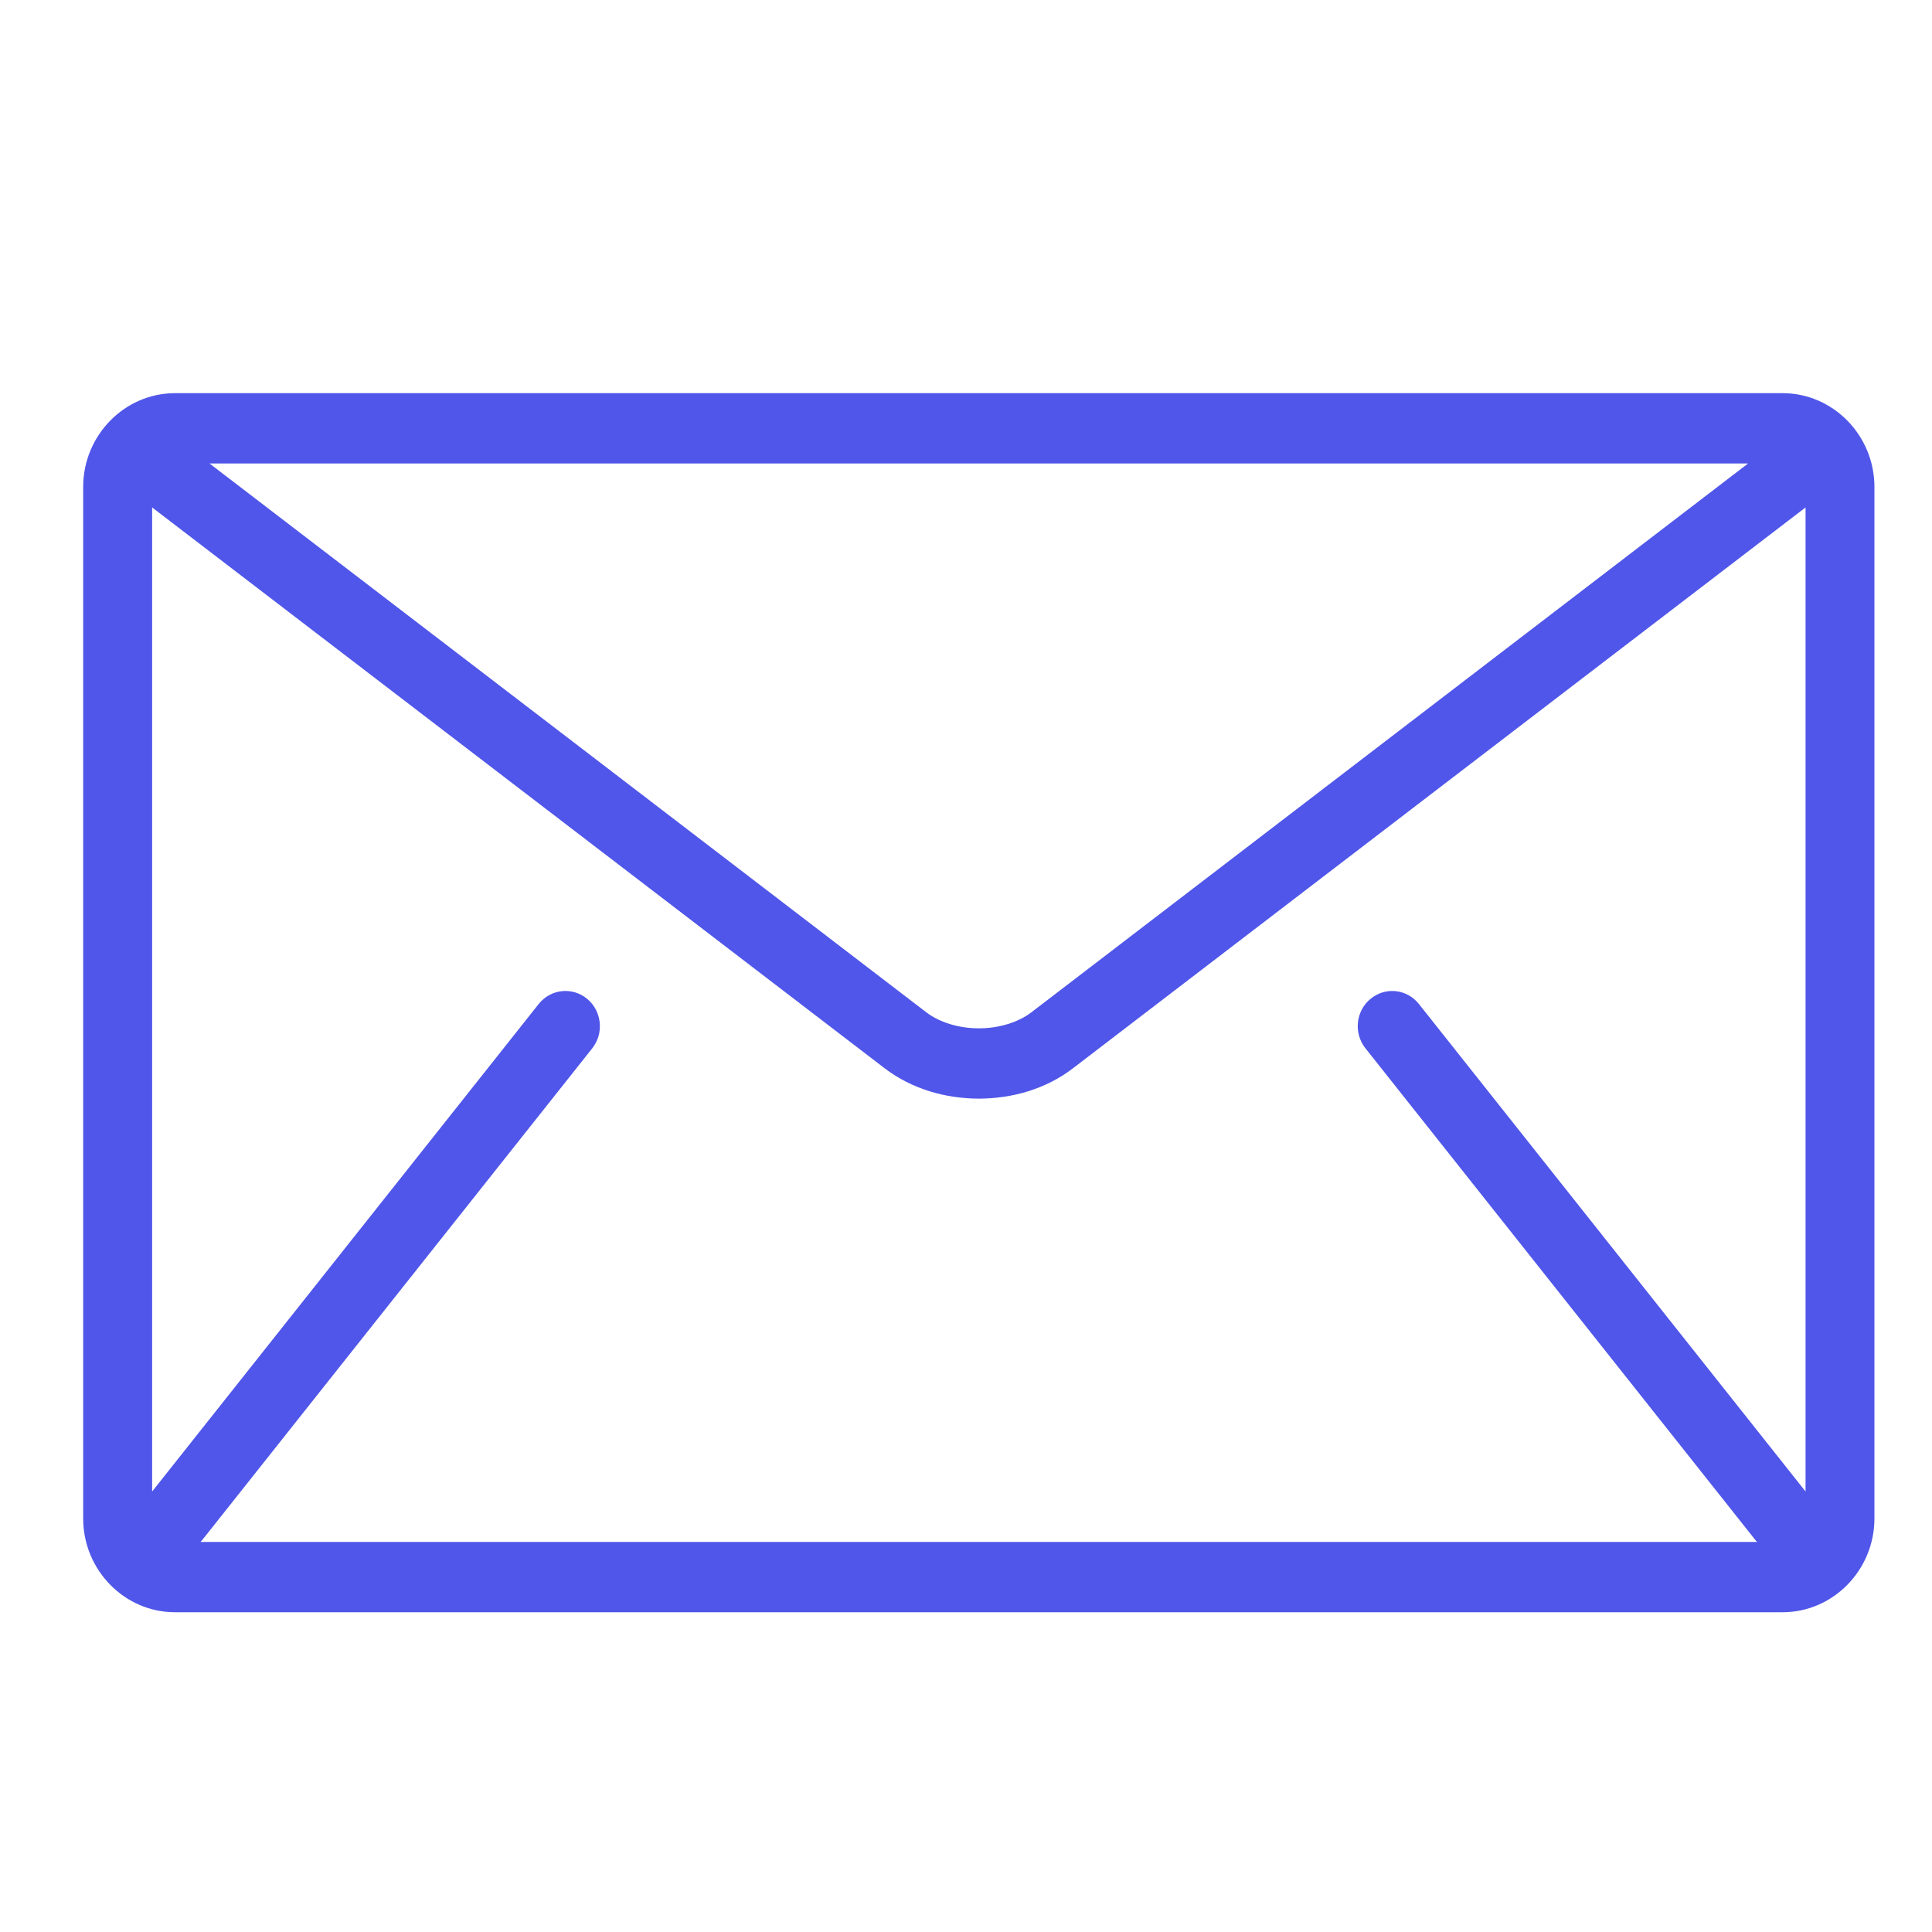<svg width="20" height="20" viewBox="0 0 20 20" fill="none" xmlns="http://www.w3.org/2000/svg">
<g clip-path="url(#clip0_489_24663)">
<path d="M18.453 4.07H1.812C1.289 4.07 0.861 4.507 0.861 5.041V15.719C0.861 16.253 1.289 16.69 1.812 16.69H18.453C18.976 16.69 19.404 16.253 19.404 15.719V5.041C19.404 4.507 18.976 4.07 18.453 4.07ZM18.096 4.798L10.68 10.477C10.546 10.581 10.342 10.646 10.133 10.645C9.924 10.646 9.719 10.581 9.586 10.477L2.169 4.798H18.096ZM14.135 10.852L18.176 15.948C18.18 15.953 18.185 15.957 18.189 15.962H2.076C2.08 15.957 2.085 15.953 2.089 15.948L6.131 10.852C6.16 10.815 6.182 10.772 6.196 10.726C6.209 10.68 6.213 10.632 6.208 10.585C6.203 10.537 6.189 10.491 6.167 10.449C6.145 10.407 6.114 10.37 6.078 10.34C5.925 10.213 5.7 10.237 5.576 10.394L1.575 15.44V5.253L9.158 11.059C9.443 11.276 9.79 11.372 10.133 11.373C10.475 11.372 10.822 11.277 11.107 11.059L18.691 5.253V15.44L14.689 10.394C14.565 10.237 14.341 10.213 14.188 10.34C14.034 10.466 14.011 10.696 14.135 10.852Z" fill="#5056E9"/>
</g>
<defs>
<clipPath id="clip0_489_24663">
<rect width="18.543" height="18.929" fill="white" transform="translate(0.859 0.918)"/>
</clipPath>
</defs>
</svg>
